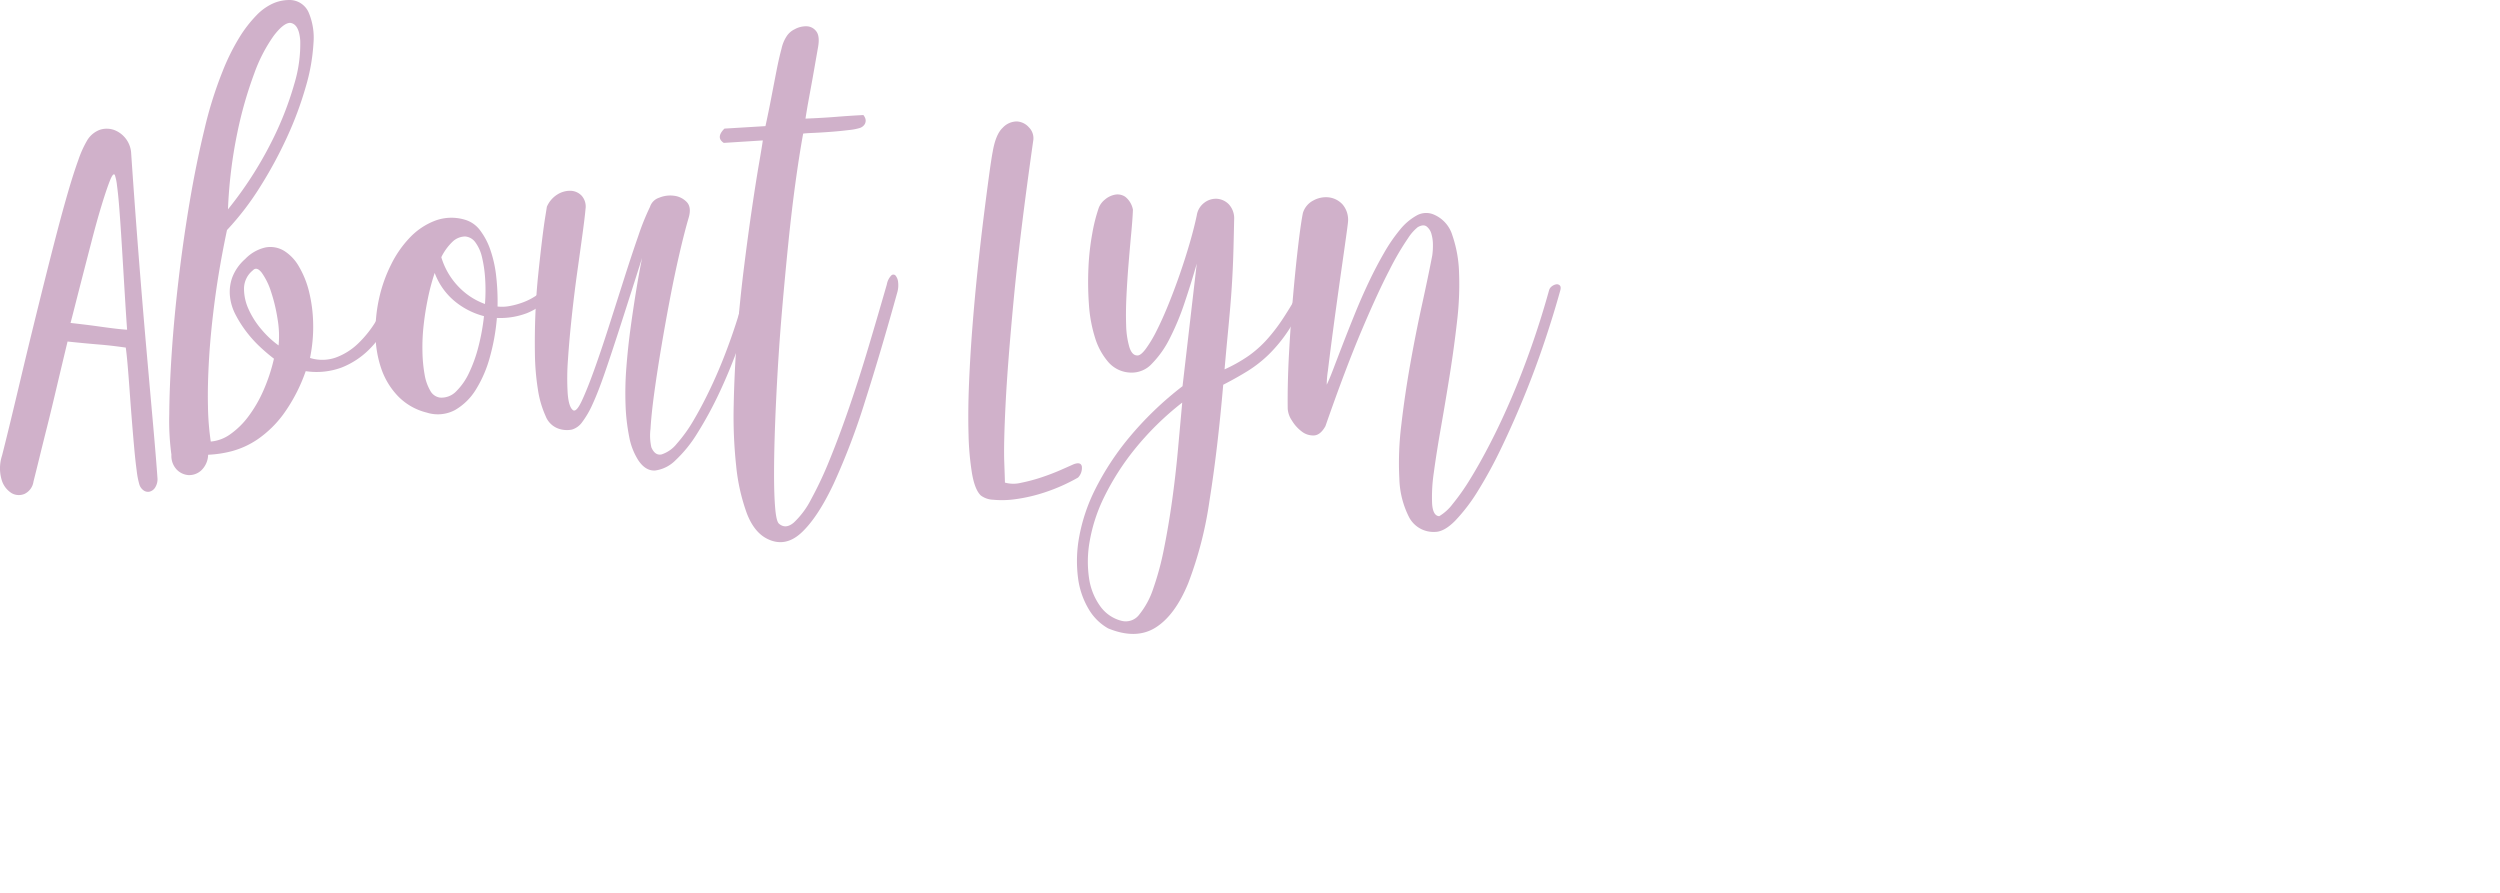 <svg id="Layer_1" data-name="Layer 1" xmlns="http://www.w3.org/2000/svg" viewBox="0 0 604.662 216.086">
  <defs>
    <style>
      .cls-1 {
        fill: #d0b1ca;
      }
    </style>
  </defs>
  <title>aboutlyn</title>
  <g>
    <path class="cls-1" d="M167.546,364.651q-1.841-.259-3.32-.432t-3.04-.3q-1.56-.129-3.4-.3t-4.32-.432q-1.6,6.655-2.8,11.75t-2.2,9.072q-1,3.973-1.76,7.085t-1.48,5.962a3.9,3.9,0,0,1-2.16,2.98,3.505,3.505,0,0,1-3.12-.173,5.643,5.643,0,0,1-2.4-3.153,9.868,9.868,0,0,1,.08-5.962q.881-3.457,2.04-8.251t2.48-10.368q1.32-5.572,2.8-11.621t2.96-11.966q1.479-5.918,2.92-11.448t2.76-10.065q1.32-4.537,2.48-7.733a25.258,25.258,0,0,1,2.04-4.579,6,6,0,0,1,3.24-2.765,5.4,5.4,0,0,1,3.44.086,6.4,6.4,0,0,1,4.04,5.271q.88,12.959,1.84,25.186t1.88,22.637q.918,10.412,1.64,18.532t1.04,12.787a3.77,3.77,0,0,1-.68,2.2,2.236,2.236,0,0,1-1.32.864,1.814,1.814,0,0,1-1.4-.346,2.733,2.733,0,0,1-1-1.426,20.331,20.331,0,0,1-.64-3.326q-.321-2.377-.6-5.486t-.56-6.609q-.281-3.5-.52-6.869t-.48-6.221Q167.786,366.379,167.546,364.651Zm-13.36-5.962q1.518.174,3.32.39t3.64.475q1.839.259,3.6.476t3.12.3q-.24-3.369-.48-7.3t-.48-7.948q-.24-4.018-.48-7.776t-.48-6.782q-.24-3.023-.52-5.055a11.909,11.909,0,0,0-.52-2.549q-.4-.69-1.24,1.469t-1.96,5.832q-1.121,3.674-2.32,8.295t-2.28,8.813q-1.08,4.192-1.88,7.344T154.187,358.689Z" transform="translate(-137.126 -280.583)"/>
    <path class="cls-1" d="M187.465,390.571a5.38,5.38,0,0,1-1.68,3.8,4.29,4.29,0,0,1-3.04,1.123,4.381,4.381,0,0,1-2.88-1.339,4.8,4.8,0,0,1-1.28-3.586,61.193,61.193,0,0,1-.52-9.807q.042-6.521.6-14.9t1.68-17.885q1.121-9.5,2.68-18.706t3.56-17.453a96.4,96.4,0,0,1,4.4-14.04,52.071,52.071,0,0,1,4.08-8.208,30.641,30.641,0,0,1,4.12-5.313,12.9,12.9,0,0,1,4-2.851,9.813,9.813,0,0,1,3.8-.821,5.048,5.048,0,0,1,4.76,2.938,15.625,15.625,0,0,1,1.2,7.517,46.612,46.612,0,0,1-1.88,10.584,84.85,84.85,0,0,1-4.48,12.053,103.063,103.063,0,0,1-6.52,12.053,67.784,67.784,0,0,1-8.04,10.5q-1.841,8.728-2.88,16.5t-1.44,14.342q-.4,6.567-.28,11.707a64.48,64.48,0,0,0,.68,8.6,9.5,9.5,0,0,0,4.72-1.771,19.409,19.409,0,0,0,4.36-4.277,31.46,31.46,0,0,0,3.64-6.264,42.44,42.44,0,0,0,2.56-7.732,42.611,42.611,0,0,1-3.36-2.852,29.047,29.047,0,0,1-3.28-3.629,28.006,28.006,0,0,1-2.64-4.147,12.384,12.384,0,0,1-1.36-4.449,10.429,10.429,0,0,1,.56-4.579,11.292,11.292,0,0,1,3.12-4.449,9.748,9.748,0,0,1,4.96-2.809,6.432,6.432,0,0,1,4.44.821,10.671,10.671,0,0,1,3.6,3.8,22.426,22.426,0,0,1,2.44,6.048,34.951,34.951,0,0,1,1,7.6,36.976,36.976,0,0,1-.76,8.468,9.884,9.884,0,0,0,6.2-.087,15.363,15.363,0,0,0,5.4-3.369,26.368,26.368,0,0,0,4.48-5.659,49.469,49.469,0,0,0,3.44-6.869,3.249,3.249,0,0,1,1.2-1.469,1.294,1.294,0,0,1,1.08-.173,1.078,1.078,0,0,1,.6.821,2.99,2.99,0,0,1-.08,1.512q-1.521,3.543-3.44,7.085a26.384,26.384,0,0,1-4.68,6.264,19.656,19.656,0,0,1-6.48,4.233,17.5,17.5,0,0,1-8.76.907,40.24,40.24,0,0,1-5.4,10.411,26.175,26.175,0,0,1-6.2,6.049,20.609,20.609,0,0,1-6.28,2.894A27.1,27.1,0,0,1,187.465,390.571Zm4.8-59.356a90.849,90.849,0,0,0,10.36-15.984,78.578,78.578,0,0,0,5.68-14.342,33.229,33.229,0,0,0,1.44-10.455q-.281-4.06-2.44-4.32-1.6,0-4,3.154a37.588,37.588,0,0,0-4.68,9.072,97.222,97.222,0,0,0-4.08,14.256A113.733,113.733,0,0,0,192.265,331.214Zm6,14.774a5.678,5.678,0,0,0-2.12,4.319,11.915,11.915,0,0,0,1.12,5.1,20.246,20.246,0,0,0,3.16,4.925,22.593,22.593,0,0,0,4.08,3.8,23.854,23.854,0,0,0-.24-6.351,40.309,40.309,0,0,0-1.56-6.566,16.439,16.439,0,0,0-2.24-4.622Q199.224,344.953,198.265,345.989Z" transform="translate(-137.126 -280.583)"/>
    <path class="cls-1" d="M240.344,380.375a14.507,14.507,0,0,1-6.96-3.975,18.113,18.113,0,0,1-4.04-6.652,26.472,26.472,0,0,1-1.4-8.251,37.232,37.232,0,0,1,.88-8.77,35.01,35.01,0,0,1,2.92-8.208,25.993,25.993,0,0,1,4.64-6.61,16.525,16.525,0,0,1,6.04-3.974,11.31,11.31,0,0,1,7.12-.216,7.016,7.016,0,0,1,3.68,2.548,16.74,16.74,0,0,1,2.52,4.8,29.256,29.256,0,0,1,1.4,6.394,54.425,54.425,0,0,1,.32,7.258,9.761,9.761,0,0,0,3-.13,18.773,18.773,0,0,0,3.24-.907,14.633,14.633,0,0,0,2.96-1.512,8.719,8.719,0,0,0,2.24-2.117,2.808,2.808,0,0,1,1-.95.987.987,0,0,1,.88-.087,1.085,1.085,0,0,1,.52.734,2.681,2.681,0,0,1-.08,1.426,15.612,15.612,0,0,1-6.64,5.141,18.2,18.2,0,0,1-7.28,1.167,50.4,50.4,0,0,1-1.68,9.417,29.337,29.337,0,0,1-3.4,7.906,14.3,14.3,0,0,1-5.08,4.968A8.814,8.814,0,0,1,240.344,380.375Zm3.2-3.629a4.929,4.929,0,0,0,3.92-1.512,15.52,15.52,0,0,0,3.12-4.493,34.127,34.127,0,0,0,2.28-6.394,51.675,51.675,0,0,0,1.32-7.3,18.305,18.305,0,0,1-7-3.542,16.107,16.107,0,0,1-4.92-6.912,52.662,52.662,0,0,0-1.64,6.135q-.68,3.284-1.04,6.566a47.345,47.345,0,0,0-.28,6.394,35.272,35.272,0,0,0,.52,5.486,11.463,11.463,0,0,0,1.36,3.888A3.179,3.179,0,0,0,243.544,376.747Zm10.88-22.637a43.081,43.081,0,0,0,.04-6.134,30.171,30.171,0,0,0-.76-5.185,9.6,9.6,0,0,0-1.6-3.585,3.339,3.339,0,0,0-2.48-1.426,4.507,4.507,0,0,0-3.12,1.339,13.239,13.239,0,0,0-2.64,3.672,17.454,17.454,0,0,0,4.24,7.215A16.7,16.7,0,0,0,254.424,354.11Z" transform="translate(-137.126 -280.583)"/>
    <path class="cls-1" d="M294.343,330.609a3.386,3.386,0,0,1,2.2-2.2,6.938,6.938,0,0,1,3.64-.475,5.061,5.061,0,0,1,3.04,1.512q1.2,1.254.48,3.759-1.041,3.543-2.24,8.727t-2.32,11.059q-1.121,5.877-2.12,11.837t-1.68,10.973q-.68,5.01-.88,8.511a12.851,12.851,0,0,0,.2,4.449q.879,2.074,2.48,1.729a7.756,7.756,0,0,0,3.64-2.549,35.486,35.486,0,0,0,4.32-6.092q2.28-3.888,4.56-8.855t4.36-10.887q2.079-5.917,3.68-12.139a.674.674,0,0,1,.48-.562,1.666,1.666,0,0,1,.84-.043,1.723,1.723,0,0,1,.76.346.672.672,0,0,1,.24.691q-1.761,6.826-4.04,13.263a126.67,126.67,0,0,1-4.88,11.923,91.541,91.541,0,0,1-5.28,9.72,31.391,31.391,0,0,1-5.28,6.566,8.61,8.61,0,0,1-4.92,2.506q-2.321.171-4.08-2.419a15.917,15.917,0,0,1-2.24-5.746,47.519,47.519,0,0,1-.88-7.775,78.963,78.963,0,0,1,.2-8.986q.36-4.708,1-9.417t1.36-9.115q.72-4.406,1.44-7.949-2.96,9.331-5.16,16.157t-3.84,11.577q-1.641,4.753-2.96,7.6a22.193,22.193,0,0,1-2.52,4.363,4.709,4.709,0,0,1-2.48,1.814,6.2,6.2,0,0,1-2.96-.13,5.178,5.178,0,0,1-3.4-3.11,24.224,24.224,0,0,1-1.88-6.48,59.711,59.711,0,0,1-.72-8.64q-.078-4.75.12-9.634t.68-9.5q.48-4.62.92-8.251t.8-5.832q.36-2.2.36-2.29a6.518,6.518,0,0,1,2.6-3.023,5.726,5.726,0,0,1,3.2-.864,3.84,3.84,0,0,1,2.64,1.21,3.962,3.962,0,0,1,.92,3.2q-.162,1.9-.72,6t-1.28,9.245q-.72,5.142-1.32,10.714t-.92,10.367a60.625,60.625,0,0,0-.08,8.165q.24,3.371,1.28,4.147.8.6,2.12-2.2t3-7.474q1.68-4.666,3.56-10.541t3.68-11.534q1.8-5.659,3.44-10.368A58.515,58.515,0,0,1,294.343,330.609Z" transform="translate(-137.126 -280.583)"/>
    <path class="cls-1" d="M312.183,315.144q-2-1.3.16-3.456l9.92-.6q.72-3.283,1.4-6.826t1.28-6.609q.6-3.066,1.2-5.271a8.856,8.856,0,0,1,1.16-2.895,4.713,4.713,0,0,1,2-1.814,5.649,5.649,0,0,1,2.88-.734,3,3,0,0,1,2.36,1.209q.918,1.167.44,3.845-.561,3.2-.96,5.486t-.76,4.233q-.36,1.944-.68,3.715t-.64,3.845q4.239-.172,7.44-.432t6.56-.432a2.671,2.671,0,0,1,.36.562,1.686,1.686,0,0,1-.08,1.728,2.224,2.224,0,0,1-1.08.821,13.365,13.365,0,0,1-2.72.518q-2.082.259-4.36.432t-4.24.259q-1.961.087-2.44.173-.96,5.271-1.88,12.009t-1.68,14.213q-.761,7.475-1.44,15.25t-1.12,15.163q-.44,7.387-.68,14t-.24,11.707q0,5.1.28,8.294t.92,3.716q1.6,1.38,3.56-.26a20.311,20.311,0,0,0,4.16-5.572,89.312,89.312,0,0,0,4.56-9.721q2.359-5.789,4.72-12.657t4.64-14.516q2.28-7.646,4.44-15.163a4.126,4.126,0,0,1,1.08-2.16.707.707,0,0,1,1.04.044,2.918,2.918,0,0,1,.6,1.555,6.16,6.16,0,0,1-.16,2.376q-4,14.43-7.8,26.353a166.875,166.875,0,0,1-7.6,20q-3.8,8.079-7.72,11.794t-8.24,1.642q-3.281-1.556-5.08-6.264a47.143,47.143,0,0,1-2.56-11.405,112.17,112.17,0,0,1-.6-14.774q.161-8.077.8-16.459t1.64-16.416q1-8.035,1.96-14.559t1.72-10.93q.76-4.406.92-5.615Z" transform="translate(-137.126 -280.583)"/>
    <path class="cls-1" d="M377.222,317.3q.72-4.232,2.44-5.833a4.7,4.7,0,0,1,3.4-1.512,4.169,4.169,0,0,1,2.92,1.425,3.718,3.718,0,0,1,1.08,2.98q-3.281,23.07-4.76,38.708t-1.96,25.271q-.48,9.633-.32,14t.16,4.968a7.7,7.7,0,0,0,3.92.043,40.853,40.853,0,0,0,4.88-1.3q2.479-.822,4.641-1.771t3.119-1.383q1.759-.693,2.04.476a3.323,3.323,0,0,1-.92,2.721,43.987,43.987,0,0,1-8.08,3.586,39.408,39.408,0,0,1-7.08,1.642,22.869,22.869,0,0,1-5.36.13,5.261,5.261,0,0,1-3-1.037q-1.44-1.383-2.12-5.313a68.182,68.182,0,0,1-.84-9.5q-.161-5.572.12-12.355t.84-13.867q.559-7.083,1.28-13.91t1.44-12.571q.72-5.745,1.28-9.85T377.222,317.3Z" transform="translate(-137.126 -280.583)"/>
    <path class="cls-1" d="M426.581,332.683a4.69,4.69,0,0,1,1.881-3.11,4.6,4.6,0,0,1,3.079-.907,4.425,4.425,0,0,1,2.841,1.382,5.014,5.014,0,0,1,1.239,3.673q-.081,3.974-.159,6.955t-.2,5.442q-.12,2.462-.28,4.8t-.4,5.054q-.239,2.722-.56,6.049t-.72,7.905a37.416,37.416,0,0,0,5.76-3.24,26.715,26.715,0,0,0,4.439-3.931,42.4,42.4,0,0,0,4-5.228q1.96-2.981,4.28-7.128a1.6,1.6,0,0,1,.88-.821.854.854,0,0,1,.8.13,1.165,1.165,0,0,1,.359.864,3.143,3.143,0,0,1-.359,1.469,68.8,68.8,0,0,1-4.681,8.424,35.78,35.78,0,0,1-4.72,5.789,30.2,30.2,0,0,1-5.16,4.061q-2.72,1.685-5.92,3.326-1.361,15.812-3.32,28.037a91.8,91.8,0,0,1-5.16,20q-3.2,7.775-7.92,10.713t-11.439.173a12.672,12.672,0,0,1-4.68-4.622,19.542,19.542,0,0,1-2.6-7.6,32.145,32.145,0,0,1,.28-9.893,42.568,42.568,0,0,1,3.84-11.448,65.769,65.769,0,0,1,8.08-12.4,80.929,80.929,0,0,1,13.08-12.614l3.439-29.635q-1.361,4.752-2.96,9.5a61.6,61.6,0,0,1-3.56,8.554,24.072,24.072,0,0,1-4.32,6.134,6.6,6.6,0,0,1-5.16,2.16,7.4,7.4,0,0,1-5.359-2.506,16.263,16.263,0,0,1-3.24-5.918,34.03,34.03,0,0,1-1.48-8.035,76.01,76.01,0,0,1-.119-8.856,60.683,60.683,0,0,1,.92-8.294,40.446,40.446,0,0,1,1.6-6.308,4.872,4.872,0,0,1,1.48-1.943,5.254,5.254,0,0,1,2.4-1.167,3.313,3.313,0,0,1,2.521.519,5.191,5.191,0,0,1,1.84,3.11q-.081,2.161-.4,5.573t-.64,7.3q-.321,3.888-.521,7.862t-.08,7.171a20.835,20.835,0,0,0,.761,5.271q.639,2.074,1.92,2.073.8.088,2.04-1.555a29.73,29.73,0,0,0,2.64-4.406q1.4-2.764,2.84-6.308t2.761-7.344q1.32-3.8,2.4-7.517T426.581,332.683Zm-18.159,98.063a4.077,4.077,0,0,0,4.279-1.555,19.847,19.847,0,0,0,3.36-6.264,68.817,68.817,0,0,0,2.6-9.678q1.119-5.572,1.96-11.62t1.4-12.183q.558-6.136,1.04-11.491A70.324,70.324,0,0,0,411.5,389.318a61.878,61.878,0,0,0-7.279,11.405,39.561,39.561,0,0,0-3.521,10.67,27.821,27.821,0,0,0-.16,9.115,15.3,15.3,0,0,0,2.721,6.739A9.042,9.042,0,0,0,408.422,430.747Z" transform="translate(-137.126 -280.583)"/>
    <path class="cls-1" d="M483.781,332.423a7.889,7.889,0,0,1,4.6,5.012,30.491,30.491,0,0,1,1.64,9.115,75,75,0,0,1-.479,11.707q-.721,6.4-1.761,12.917t-2.119,12.657q-1.081,6.133-1.721,10.887a39.805,39.805,0,0,0-.439,7.689q.2,2.937,1.72,3.024a11.352,11.352,0,0,0,3.24-2.937,52.692,52.692,0,0,0,4.28-6.092q2.319-3.759,4.88-8.727t5.08-10.843q2.52-5.874,4.84-12.485t4.239-13.521a1.777,1.777,0,0,1,.681-.993,2.4,2.4,0,0,1,1.04-.476.979.979,0,0,1,.88.26q.36.346.12,1.209-1.6,5.791-3.8,12.355t-4.841,13.047q-2.64,6.479-5.52,12.484a108.07,108.07,0,0,1-5.72,10.541,42.746,42.746,0,0,1-5.521,7.258q-2.681,2.72-4.92,2.721a6.671,6.671,0,0,1-6.24-3.542,21.725,21.725,0,0,1-2.359-9.331,74.331,74.331,0,0,1,.479-13.047q.841-7.257,2.16-14.687t2.84-14.343q1.519-6.911,2.48-11.923a16.763,16.763,0,0,0,.16-2.506,9.37,9.37,0,0,0-.36-2.679,3.412,3.412,0,0,0-1.16-1.813q-.8-.6-2.16.172a11.175,11.175,0,0,0-2.319,2.636,65.591,65.591,0,0,0-4.521,7.732q-2.84,5.443-6.72,14.6t-8.76,23.155q-1.2,2.159-2.761,2.247a4.461,4.461,0,0,1-2.96-.951,9.308,9.308,0,0,1-2.4-2.678,5.72,5.72,0,0,1-1-2.852q-.079-6.133.319-13.436t1-14.083q.6-6.781,1.24-12.139t1.12-7.689a5.017,5.017,0,0,1,2.48-2.981,6.3,6.3,0,0,1,3.76-.777,5.379,5.379,0,0,1,3.359,1.728,5.743,5.743,0,0,1,1.28,4.45q0,.174-.4,3.067t-1,7.084q-.6,4.192-1.28,9.115t-1.24,9.2q-.561,4.276-.92,7.3a22.132,22.132,0,0,0-.28,3.369q.64-1.295,1.641-3.931t2.319-6.048q1.32-3.413,2.88-7.258t3.32-7.561q1.759-3.713,3.68-7.041a39.477,39.477,0,0,1,3.881-5.659,13.8,13.8,0,0,1,4-3.413A4.668,4.668,0,0,1,483.781,332.423Z" transform="translate(-137.126 -280.583)"/>
  </g>
</svg>
